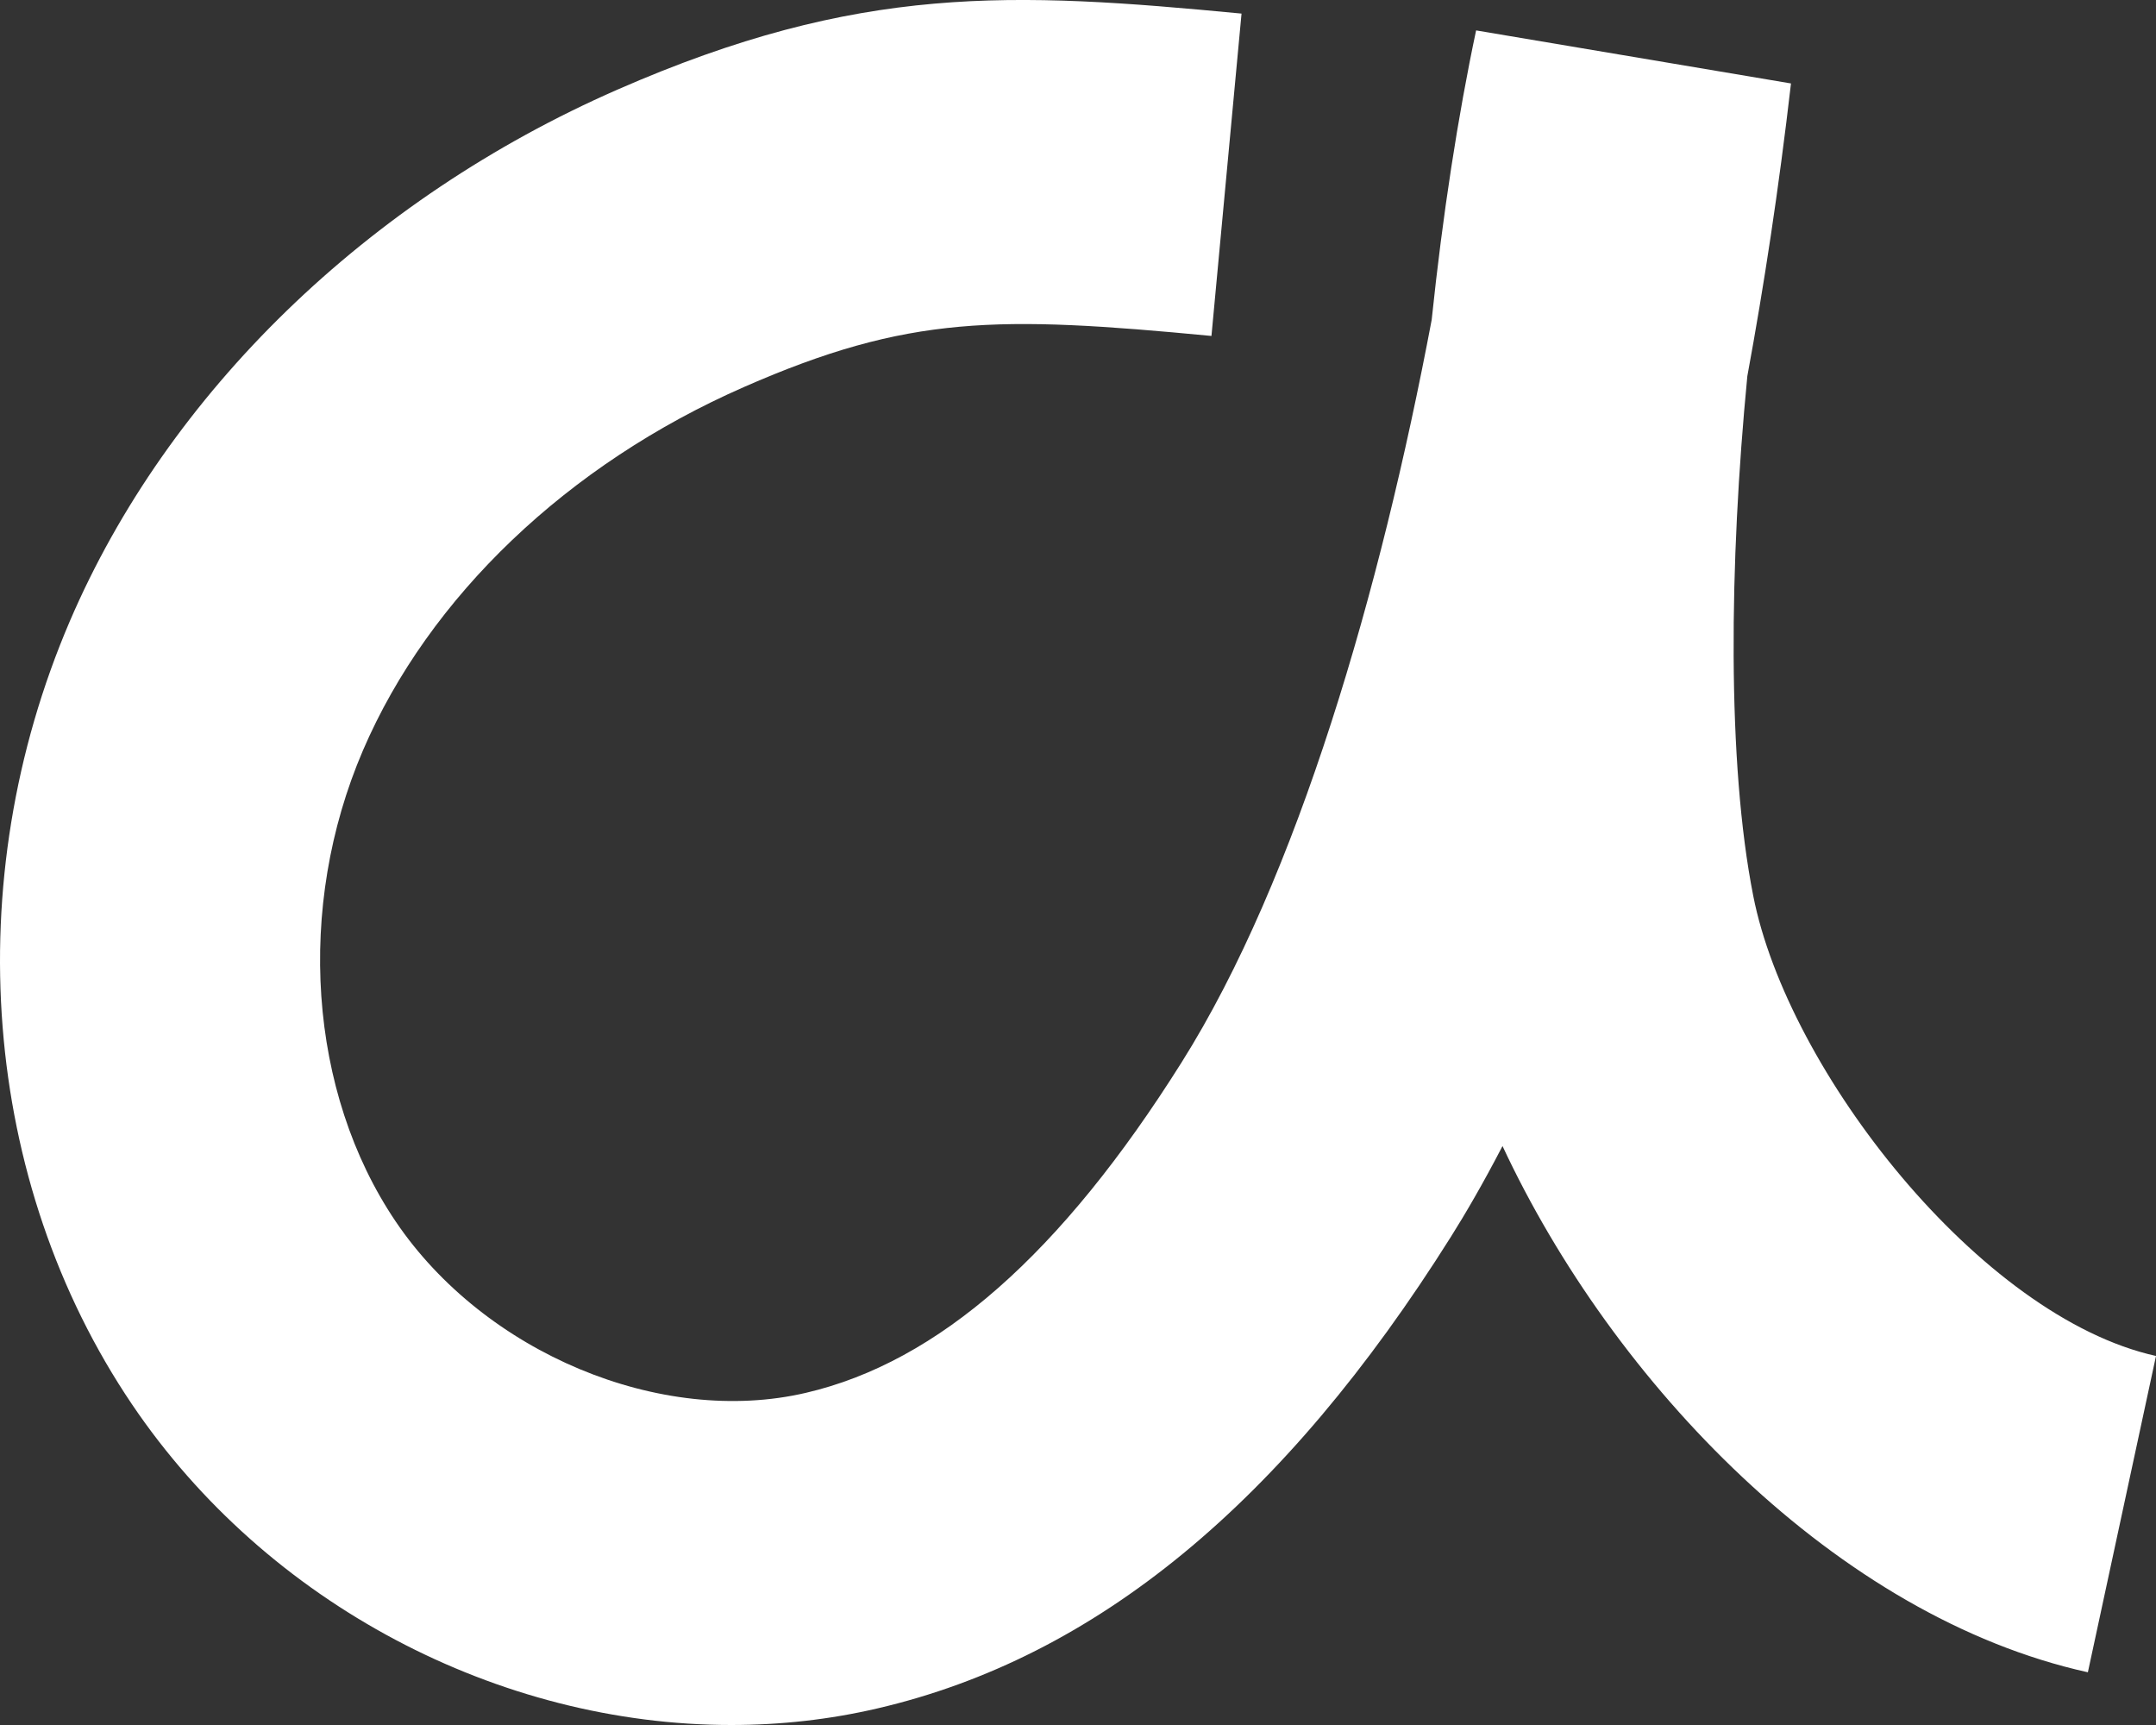 <svg width="20" height="16" viewBox="0 0 20 16" fill="none" xmlns="http://www.w3.org/2000/svg">
<rect x="0" y="0" width="20" height="16" fill="#333333" stroke="none"/>
<path d="M6.783 16C4.635 16 2.48 14.885 1.224 13.025C-0.17 10.962 -0.389 8.179 0.648 5.761C1.557 3.644 3.408 1.847 5.726 0.832C7.973 -0.152 9.39 -0.077 11.517 0.126L11.238 3.116C9.257 2.927 8.429 2.92 6.903 3.589C5.268 4.305 3.98 5.534 3.367 6.96C2.742 8.415 2.861 10.131 3.67 11.329C4.494 12.549 6.131 13.233 7.476 12.919C8.704 12.633 9.844 11.631 10.961 9.854C12.038 8.143 12.808 5.471 13.281 2.966C13.382 1.998 13.525 1.073 13.693 0.282L16.614 0.774C16.501 1.751 16.363 2.654 16.209 3.489C16.041 5.224 16.02 7.075 16.264 8.31C16.582 9.929 18.369 12.216 20 12.577L19.368 15.511C17.04 14.996 14.965 12.831 13.938 10.63C13.753 10.986 13.59 11.264 13.461 11.469C11.905 13.944 10.164 15.375 8.14 15.846C7.694 15.95 7.239 16 6.783 16Z" fill="white"/>
</svg>

